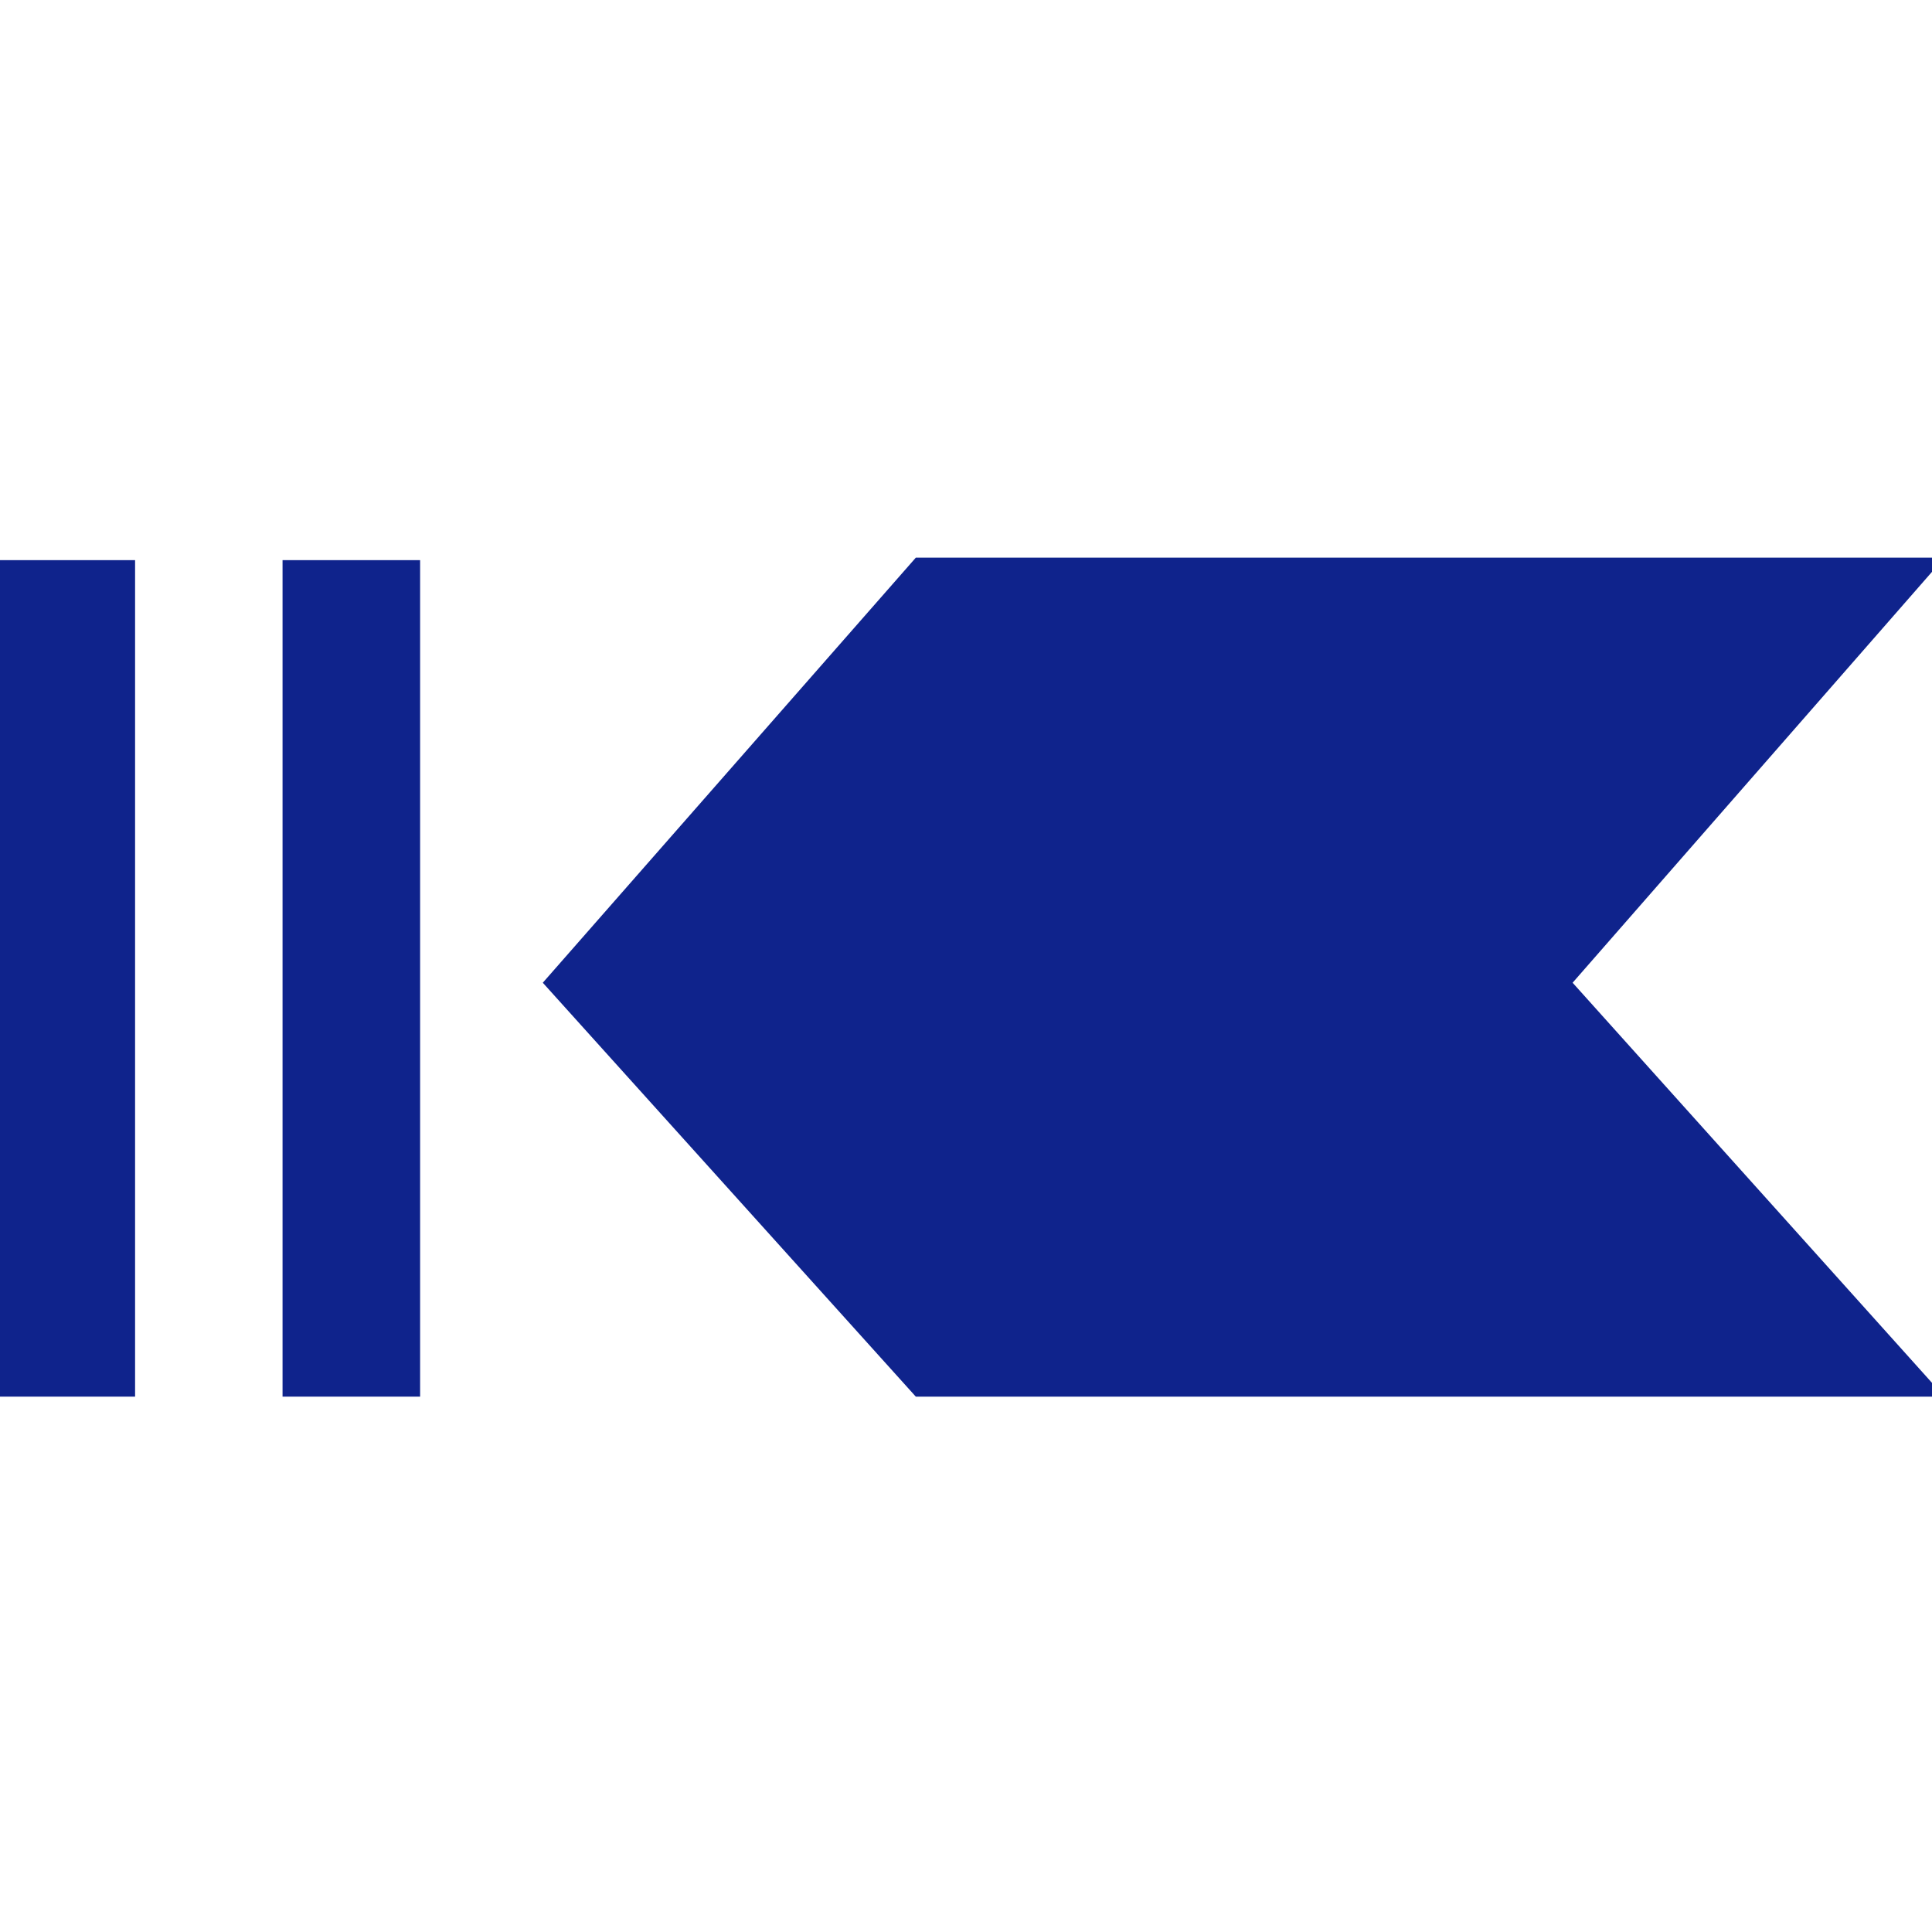 <?xml version="1.0" encoding="utf-8"?>
<!-- Generator: Adobe Illustrator 28.0.0, SVG Export Plug-In . SVG Version: 6.00 Build 0)  -->
<svg version="1.1" id="Layer_1" xmlns="http://www.w3.org/2000/svg" xmlns:xlink="http://www.w3.org/1999/xlink" x="0px" y="0px"
	 viewBox="0 0 155.9 155.9" style="enable-background:new 0 0 155.9 155.9;" xml:space="preserve">
<style type="text/css">
	.st0{fill:#0F238C;}
</style>
<rect x="-0.2" y="45.2" class="st0" width="11.1" height="67.5"/>
<rect x="22.8" y="45.2" class="st0" width="11.1" height="67.5"/>
<polygon class="st0" points="73.9,112.7 156.9,112.7 126.9,79.3 156.9,45 73.9,45 43.8,79.3 "/>
</svg>
